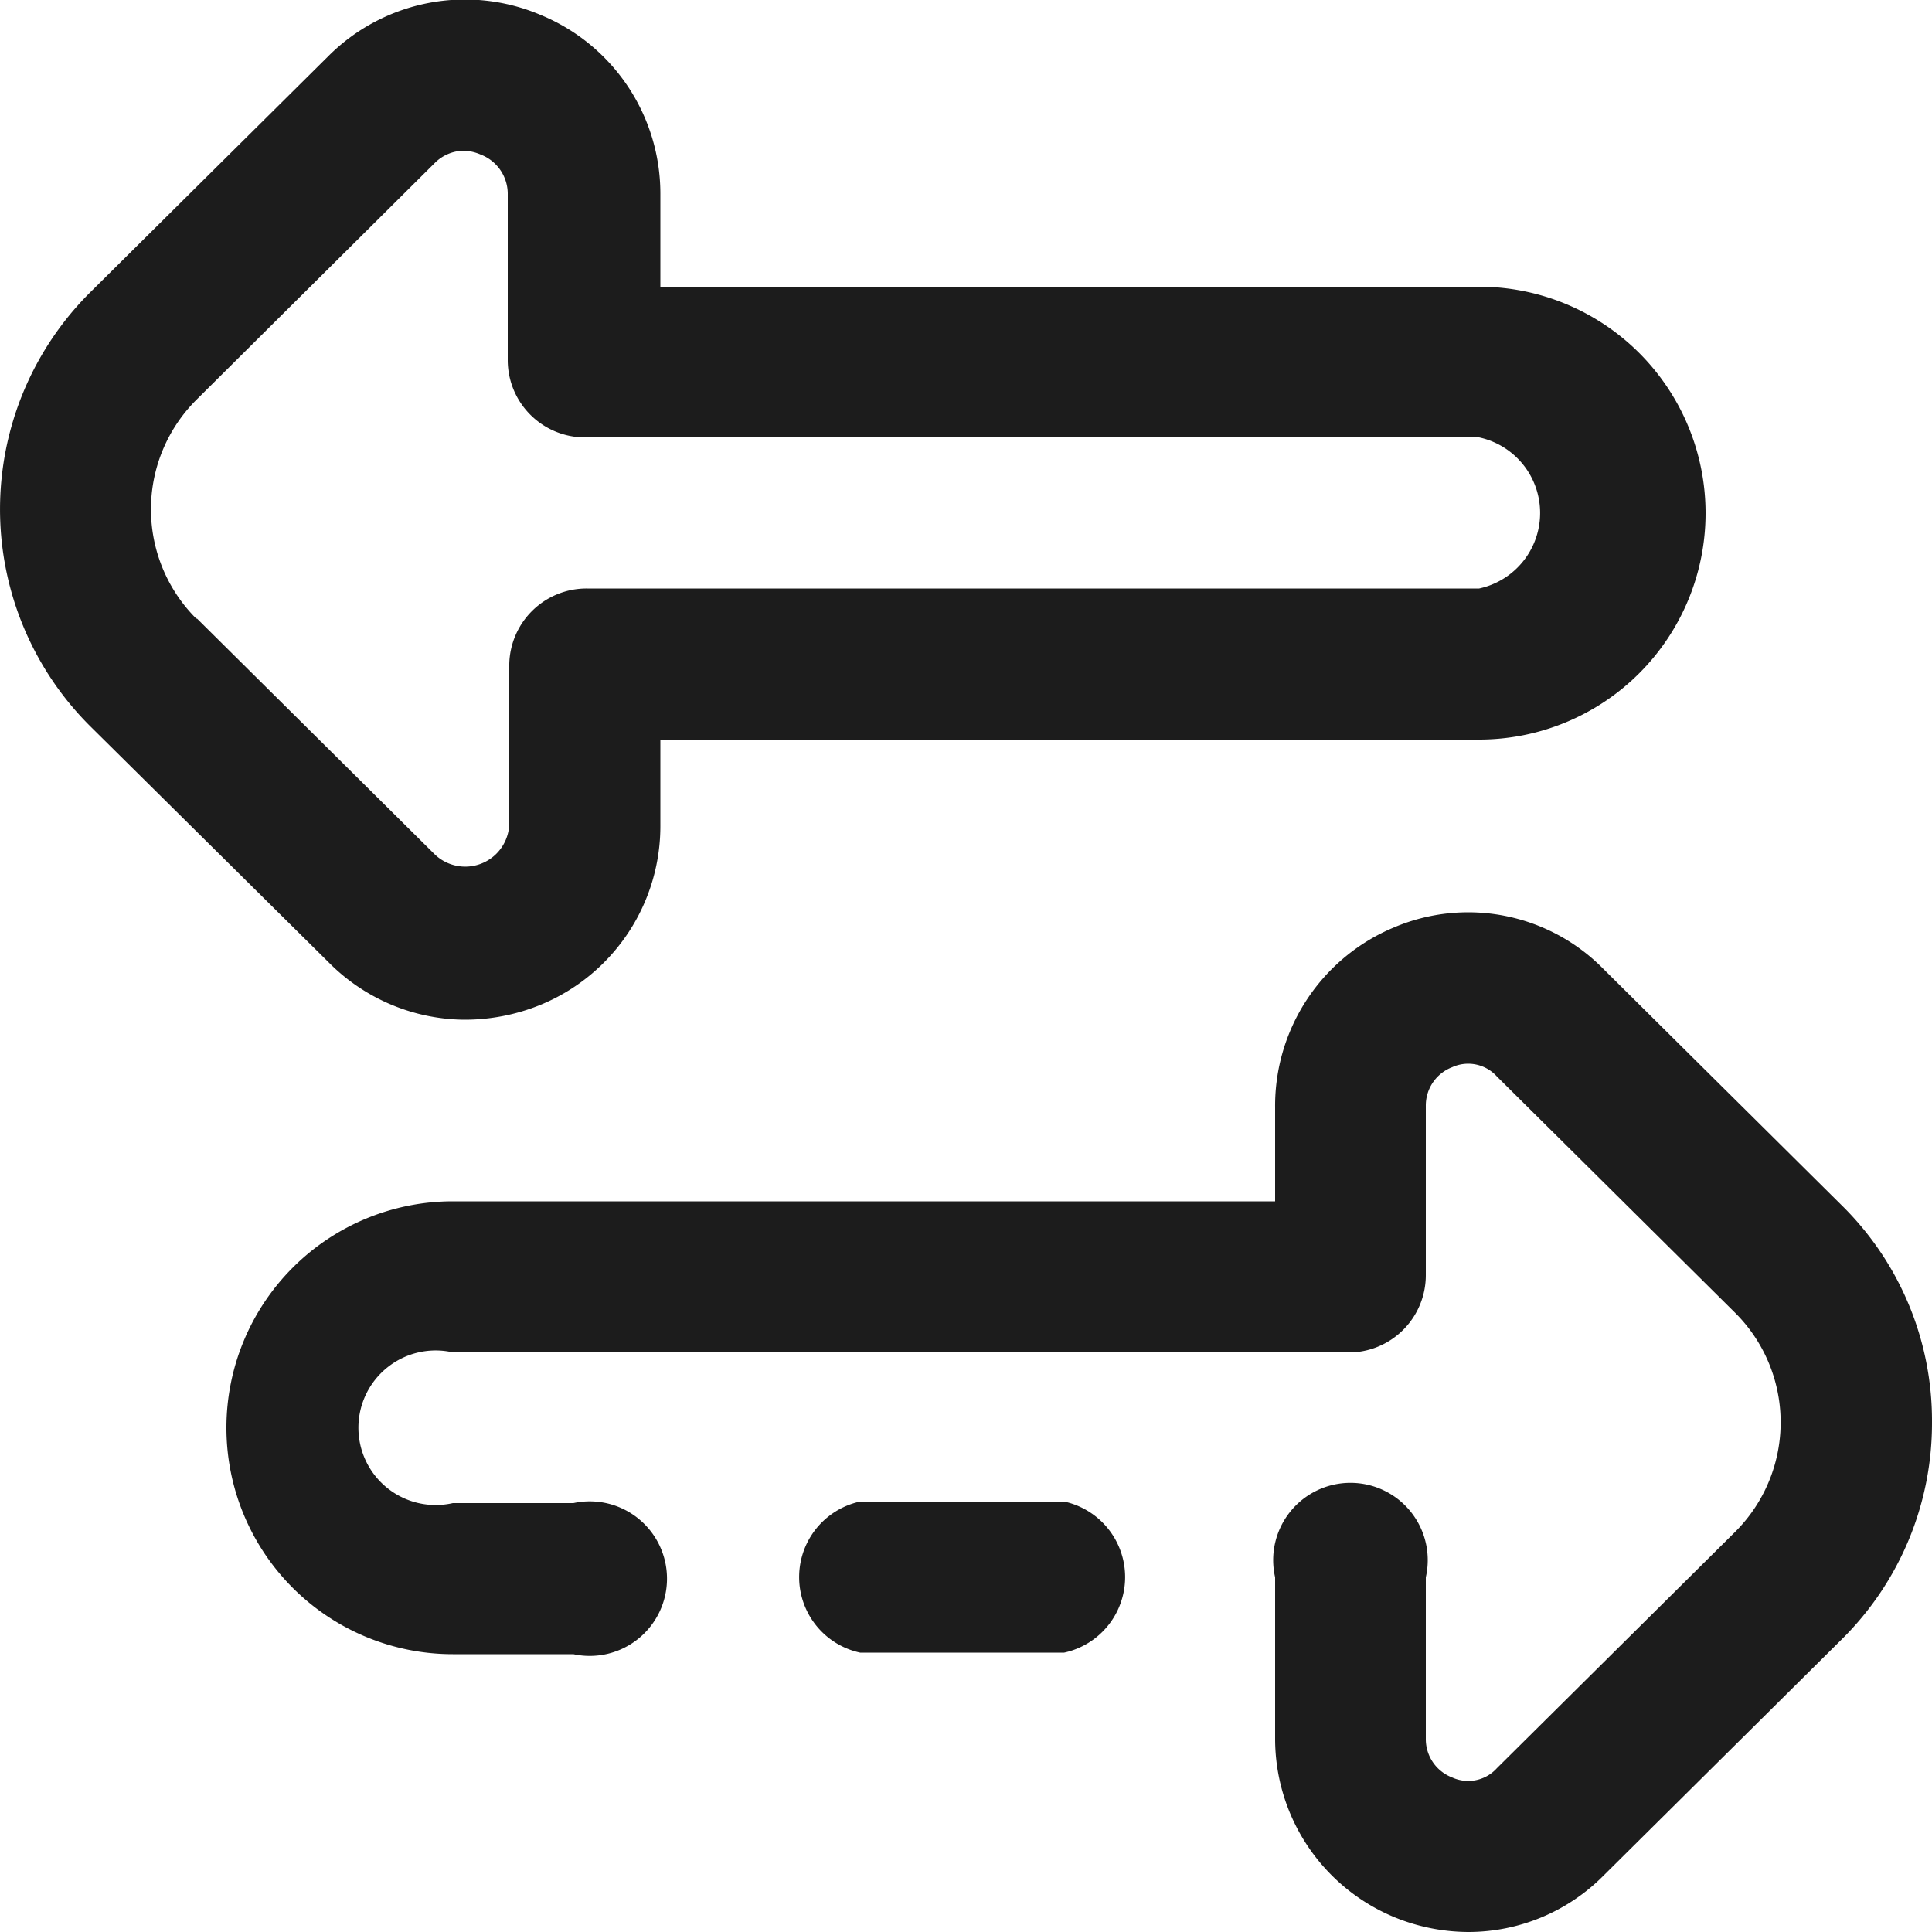 <svg xmlns="http://www.w3.org/2000/svg" viewBox="0 0 50 50"><defs><style>.cls-1{fill:#1c1c1c;}</style></defs><title>2</title><g id="Layer_2" data-name="Layer 2"><g id="ui"><path class="cls-1" d="M50,36.81a7.86,7.86,0,0,1-2.34,5.62L41.5,48.54A4.93,4.93,0,0,1,38,50a5.08,5.08,0,0,1-1.93-.39A5,5,0,0,1,33,45V40.82a2,2,0,1,1,3.9,0V45a1.06,1.06,0,0,0,.68,1,1,1,0,0,0,1.16-.24l6.16-6.11a4,4,0,0,0,0-5.68l-6.16-6.11a1,1,0,0,0-1.16-.24,1.06,1.06,0,0,0-.68,1V33A2,2,0,0,1,35,35H11.72a2,2,0,1,0,0,3.9h3.12a2,2,0,1,1,0,3.91H11.72a5.86,5.86,0,0,1,0-11.72H33V28.66A5,5,0,0,1,36.08,24a4.91,4.91,0,0,1,5.42,1.08l6.16,6.11A7.82,7.82,0,0,1,50,36.81ZM8.5,24.9,2.34,18.8a7.92,7.92,0,0,1,0-11.24L8.5,1.45A5,5,0,0,1,14,.39,5,5,0,0,1,17.09,5V7.42H38.28a5.86,5.86,0,0,1,0,11.72H17.09v2.19A5,5,0,0,1,14,26a5.19,5.19,0,0,1-2,.39A5,5,0,0,1,8.5,24.9ZM5.09,16l6.16,6.11a1.14,1.14,0,0,0,1.93-.8V17.18a2,2,0,0,1,2-1.95H38.28a2,2,0,0,0,0-3.91H15.14a2,2,0,0,1-2-2V5a1.09,1.09,0,0,0-.7-1A1.18,1.18,0,0,0,12,3.9a1.08,1.08,0,0,0-.76.33L5.09,10.34a4,4,0,0,0,0,5.68ZM27.54,38.86H22.26a2,2,0,0,0,0,3.91h5.28a2,2,0,0,0,0-3.91Z"/></g></g></svg>